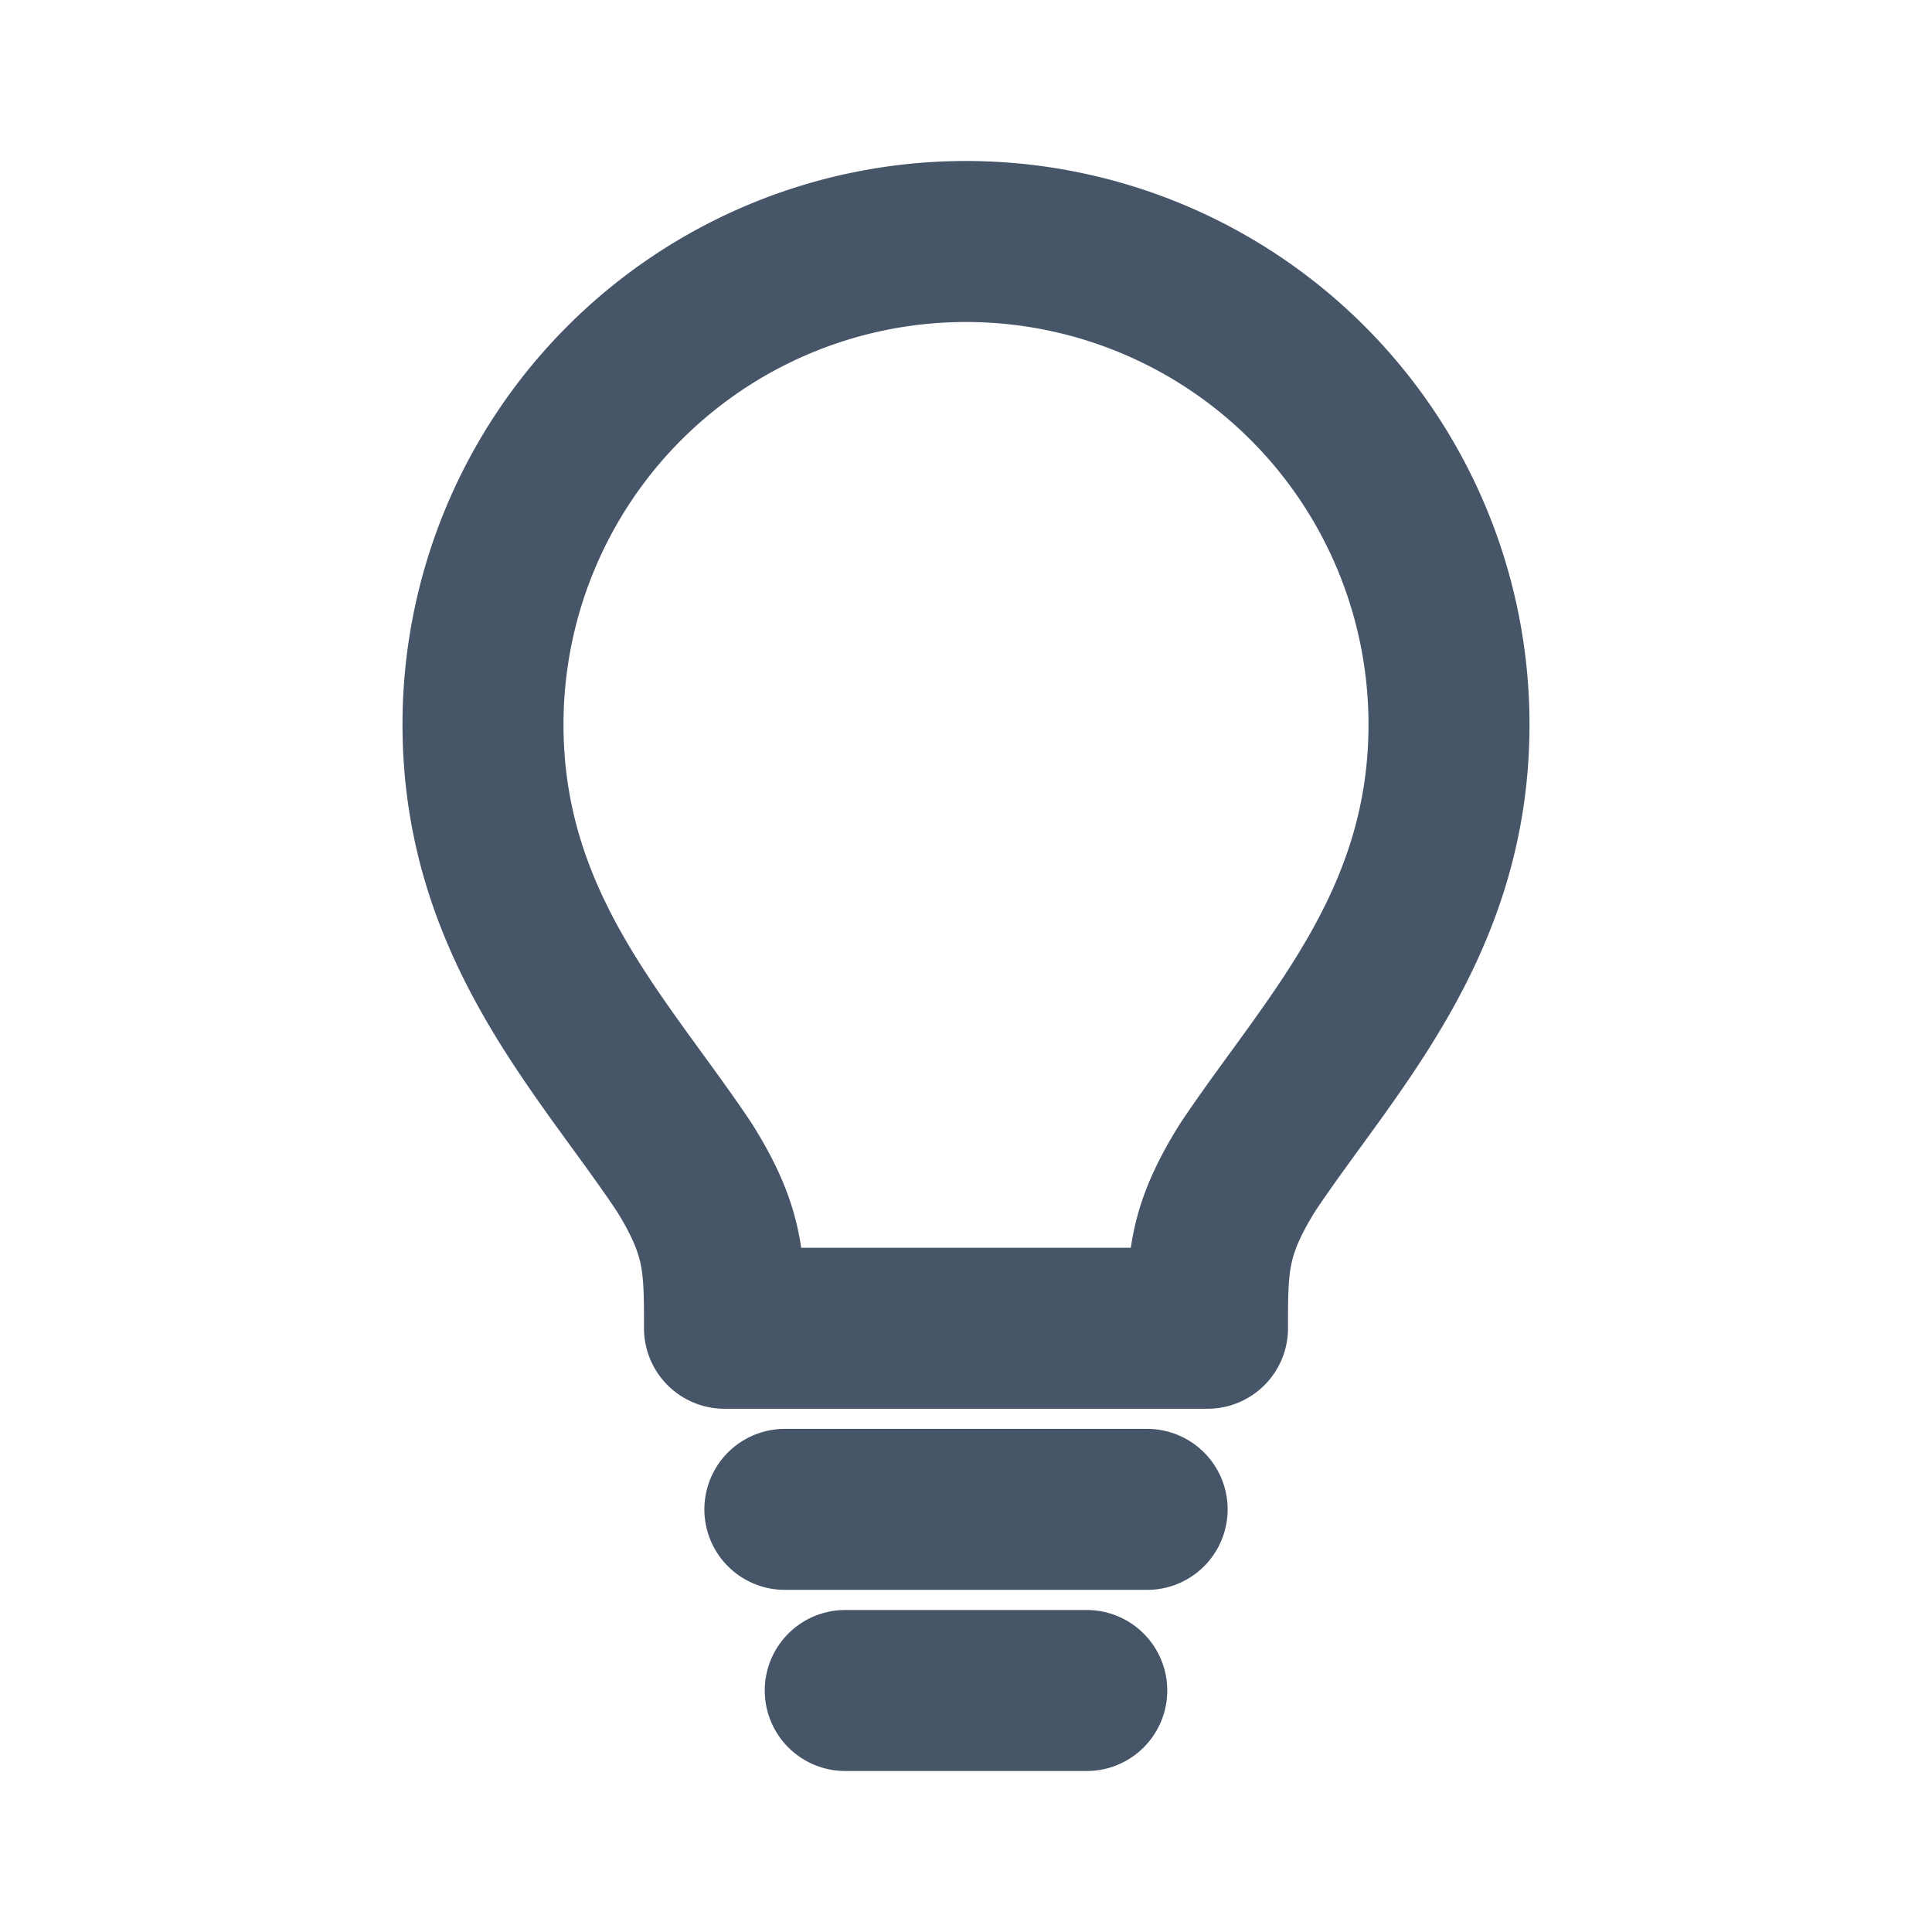 <svg xmlns="http://www.w3.org/2000/svg" width="64" height="64" fill="none" viewBox="0 0 24 24" stroke="#475569" stroke-width="2">
  <path stroke-linecap="round" stroke-linejoin="round" d="M9.75 18.75h4.5M10.5 21h3M12 3a6 6 0 00-6 6c0 2.5 1.5 4 2.5 5.5.5.8.5 1.2.5 2h6c0-.8 0-1.2.5-2 1-1.5 2.5-3 2.5-5.5a6 6 0 00-6-6z"></path>
</svg>
